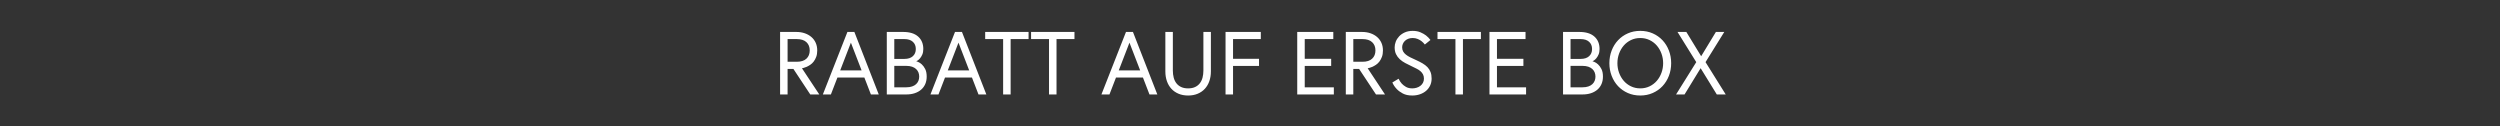 <svg width="316.85" height="16" viewBox="0 0 316.85 16" xmlns="http://www.w3.org/2000/svg"><rect x="0" y="0" width="316.85" height="16" fill="#333333" stroke="none"/><path d="M99.819 7.828h1.166q.803 0 1.222-.39.418-.39.418-1.047 0-.656-.418-1.047-.419-.39-1.222-.39h-1.166v2.874zm-.95 4.142V4.049h2.059q.588 0 1.075.17t.837.475q.351.305.544.735.192.43.192.962 0 .475-.13.82-.13.346-.323.595-.192.249-.43.407-.237.158-.452.255-.215.096-.38.135-.164.04-.22.051l2.195 3.316h-1.143l-2.138-3.236h-.736v3.236h-.95zm5.42 0l3.112-7.921h.882l3.09 7.921h-.996l-.826-2.139h-3.418l-.826 2.139h-1.018zm3.553-6.563l-1.358 3.519h2.716l-1.358-3.52zm4.55 6.563V4.049h2.081q1.234 0 1.89.583.656.582.656 1.578 0 .408-.124.696-.125.289-.283.475-.158.187-.3.278-.141.09-.187.101.046.012.255.097.21.084.447.3.238.214.43.588.192.373.192.962 0 .52-.18.939-.182.419-.521.713-.34.294-.815.453-.475.158-1.064.158h-2.478zm.95-.905h1.527q.419 0 .73-.108.311-.107.51-.294.197-.187.294-.43.096-.243.096-.526 0-.283-.096-.526-.097-.244-.295-.43-.198-.187-.509-.295-.311-.107-.73-.107h-1.527v2.716zm0-3.599h1.29q.679 0 1.058-.34.379-.339.379-.916t-.38-.916q-.378-.34-1.057-.34h-1.29v2.512zm4.583 4.504l3.112-7.921h.882l3.09 7.921h-.996l-.826-2.139h-3.418l-.826 2.139h-1.018zm3.553-6.563l-1.358 3.519h2.716l-1.358-3.52zm5.658 6.563V4.954h-2.275v-.905h5.5v.905h-2.274v7.016h-.951zm5.816 0V4.954h-2.274v-.905h5.5v.905h-2.275v7.016h-.95zm6.643 0l3.112-7.921h.883l3.089 7.921h-.996l-.826-2.139h-3.418l-.826 2.139h-1.018zm3.553-6.563l-1.358 3.519h2.716l-1.358-3.52zm9.37 3.542v-4.9h.95V9.05q0 .68-.198 1.24-.198.56-.565.961-.368.402-.906.628-.537.227-1.216.227-.68 0-1.217-.227-.537-.226-.905-.628-.368-.401-.566-.961-.198-.56-.198-1.24V4.05h.95v4.9q0 .475.108.888.108.413.345.718.238.306.606.476.368.17.877.17.51 0 .877-.17.368-.17.605-.476.238-.305.345-.718.108-.413.108-.888zm3.757-3.995v2.5h3.293v.906h-3.293v3.61h-.95V4.049h4.47v.905h-3.52zm9.087 0v2.5h3.35v.906h-3.35v2.705h3.689v.905h-4.64V4.049h4.572v.905h-3.621zm6.156 2.874h1.165q.804 0 1.222-.39.419-.39.419-1.047 0-.656-.419-1.047-.418-.39-1.222-.39h-1.165v2.874zm-.951 4.142V4.049h2.06q.588 0 1.075.17.486.17.837.475.35.305.543.735.192.43.192.962 0 .475-.13.82-.13.346-.322.595-.193.249-.43.407-.238.158-.453.255-.215.096-.379.135-.164.04-.22.051l2.195 3.316h-1.143l-2.139-3.236h-.735v3.236h-.951zm9.902-2.014q0-.306-.12-.532-.118-.226-.322-.402-.203-.175-.486-.317-.283-.141-.611-.3-.43-.203-.826-.413-.397-.209-.696-.486-.3-.277-.476-.64-.175-.362-.175-.87 0-.352.141-.72.142-.367.43-.673.289-.305.719-.498.43-.192.996-.192.566 0 .984.181.419.181.702.396.328.26.566.577l-.713.577q-.17-.226-.396-.407-.193-.158-.487-.289-.294-.13-.656-.13-.328 0-.577.102-.25.102-.42.272-.169.17-.254.379-.085.21-.085.424 0 .306.125.526.124.221.35.402.227.181.555.345.328.164.736.345.452.204.82.419.368.215.623.48.254.267.39.618.136.35.136.826 0 .486-.187.882t-.52.68q-.334.282-.781.435-.447.153-.968.153-.713 0-1.194-.255-.48-.254-.775-.571-.35-.362-.554-.826l.792-.476q.158.34.396.611.204.227.532.42.328.192.803.192.283 0 .549-.08.266-.079.475-.237.21-.159.334-.39.125-.233.125-.538zm3.994 2.014V4.954h-2.274v-.905h5.5v.905h-2.275v7.016h-.95zm5.262-7.016v2.5h3.35v.906h-3.35v2.705h3.69v.905h-4.64V4.049h4.571v.905h-3.62zm8.374 7.016V4.049h2.082q1.234 0 1.89.583.656.582.656 1.578 0 .408-.124.696-.125.289-.283.475-.159.187-.3.278-.141.09-.187.101.046.012.255.097.21.084.447.3.238.214.43.588.192.373.192.962 0 .52-.18.939-.182.419-.521.713-.34.294-.815.453-.475.158-1.064.158H198.1zm.95-.905h1.528q.419 0 .73-.108.311-.107.51-.294.197-.187.294-.43.096-.243.096-.526 0-.283-.096-.526-.097-.244-.295-.43-.198-.187-.509-.295-.311-.107-.73-.107h-1.527v2.716zm0-3.599h1.29q.68 0 1.059-.34.379-.339.379-.916t-.38-.916q-.378-.34-1.057-.34h-1.29v2.512zm8.838-3.553q.86 0 1.579.317t1.24.871q.52.555.808 1.301.289.747.289 1.607t-.289 1.607q-.288.747-.809 1.302-.52.554-1.239.87-.719.318-1.579.318t-1.578-.317q-.719-.317-1.24-.871-.52-.555-.808-1.302-.289-.747-.289-1.607t.289-1.607q.288-.746.809-1.3.52-.555 1.239-.872.718-.317 1.578-.317zm0 7.288q.645 0 1.183-.26.537-.261.917-.702.379-.442.588-1.019.21-.577.21-1.21 0-.634-.21-1.211-.21-.578-.588-1.019-.38-.441-.917-.701-.538-.26-1.183-.26t-1.182.26q-.538.26-.917.701-.379.441-.588 1.019-.21.577-.21 1.21 0 .634.21 1.211.21.577.588 1.019.38.441.917.701.537.26 1.182.26zm9.698.769l-2.048-3.327-2.037 3.327h-1.075l2.558-4.096-2.377-3.825h1.12l1.879 3.078 1.867-3.078h1.064l-2.377 3.825 2.558 4.096h-1.132z" fill="#fff"/></svg>